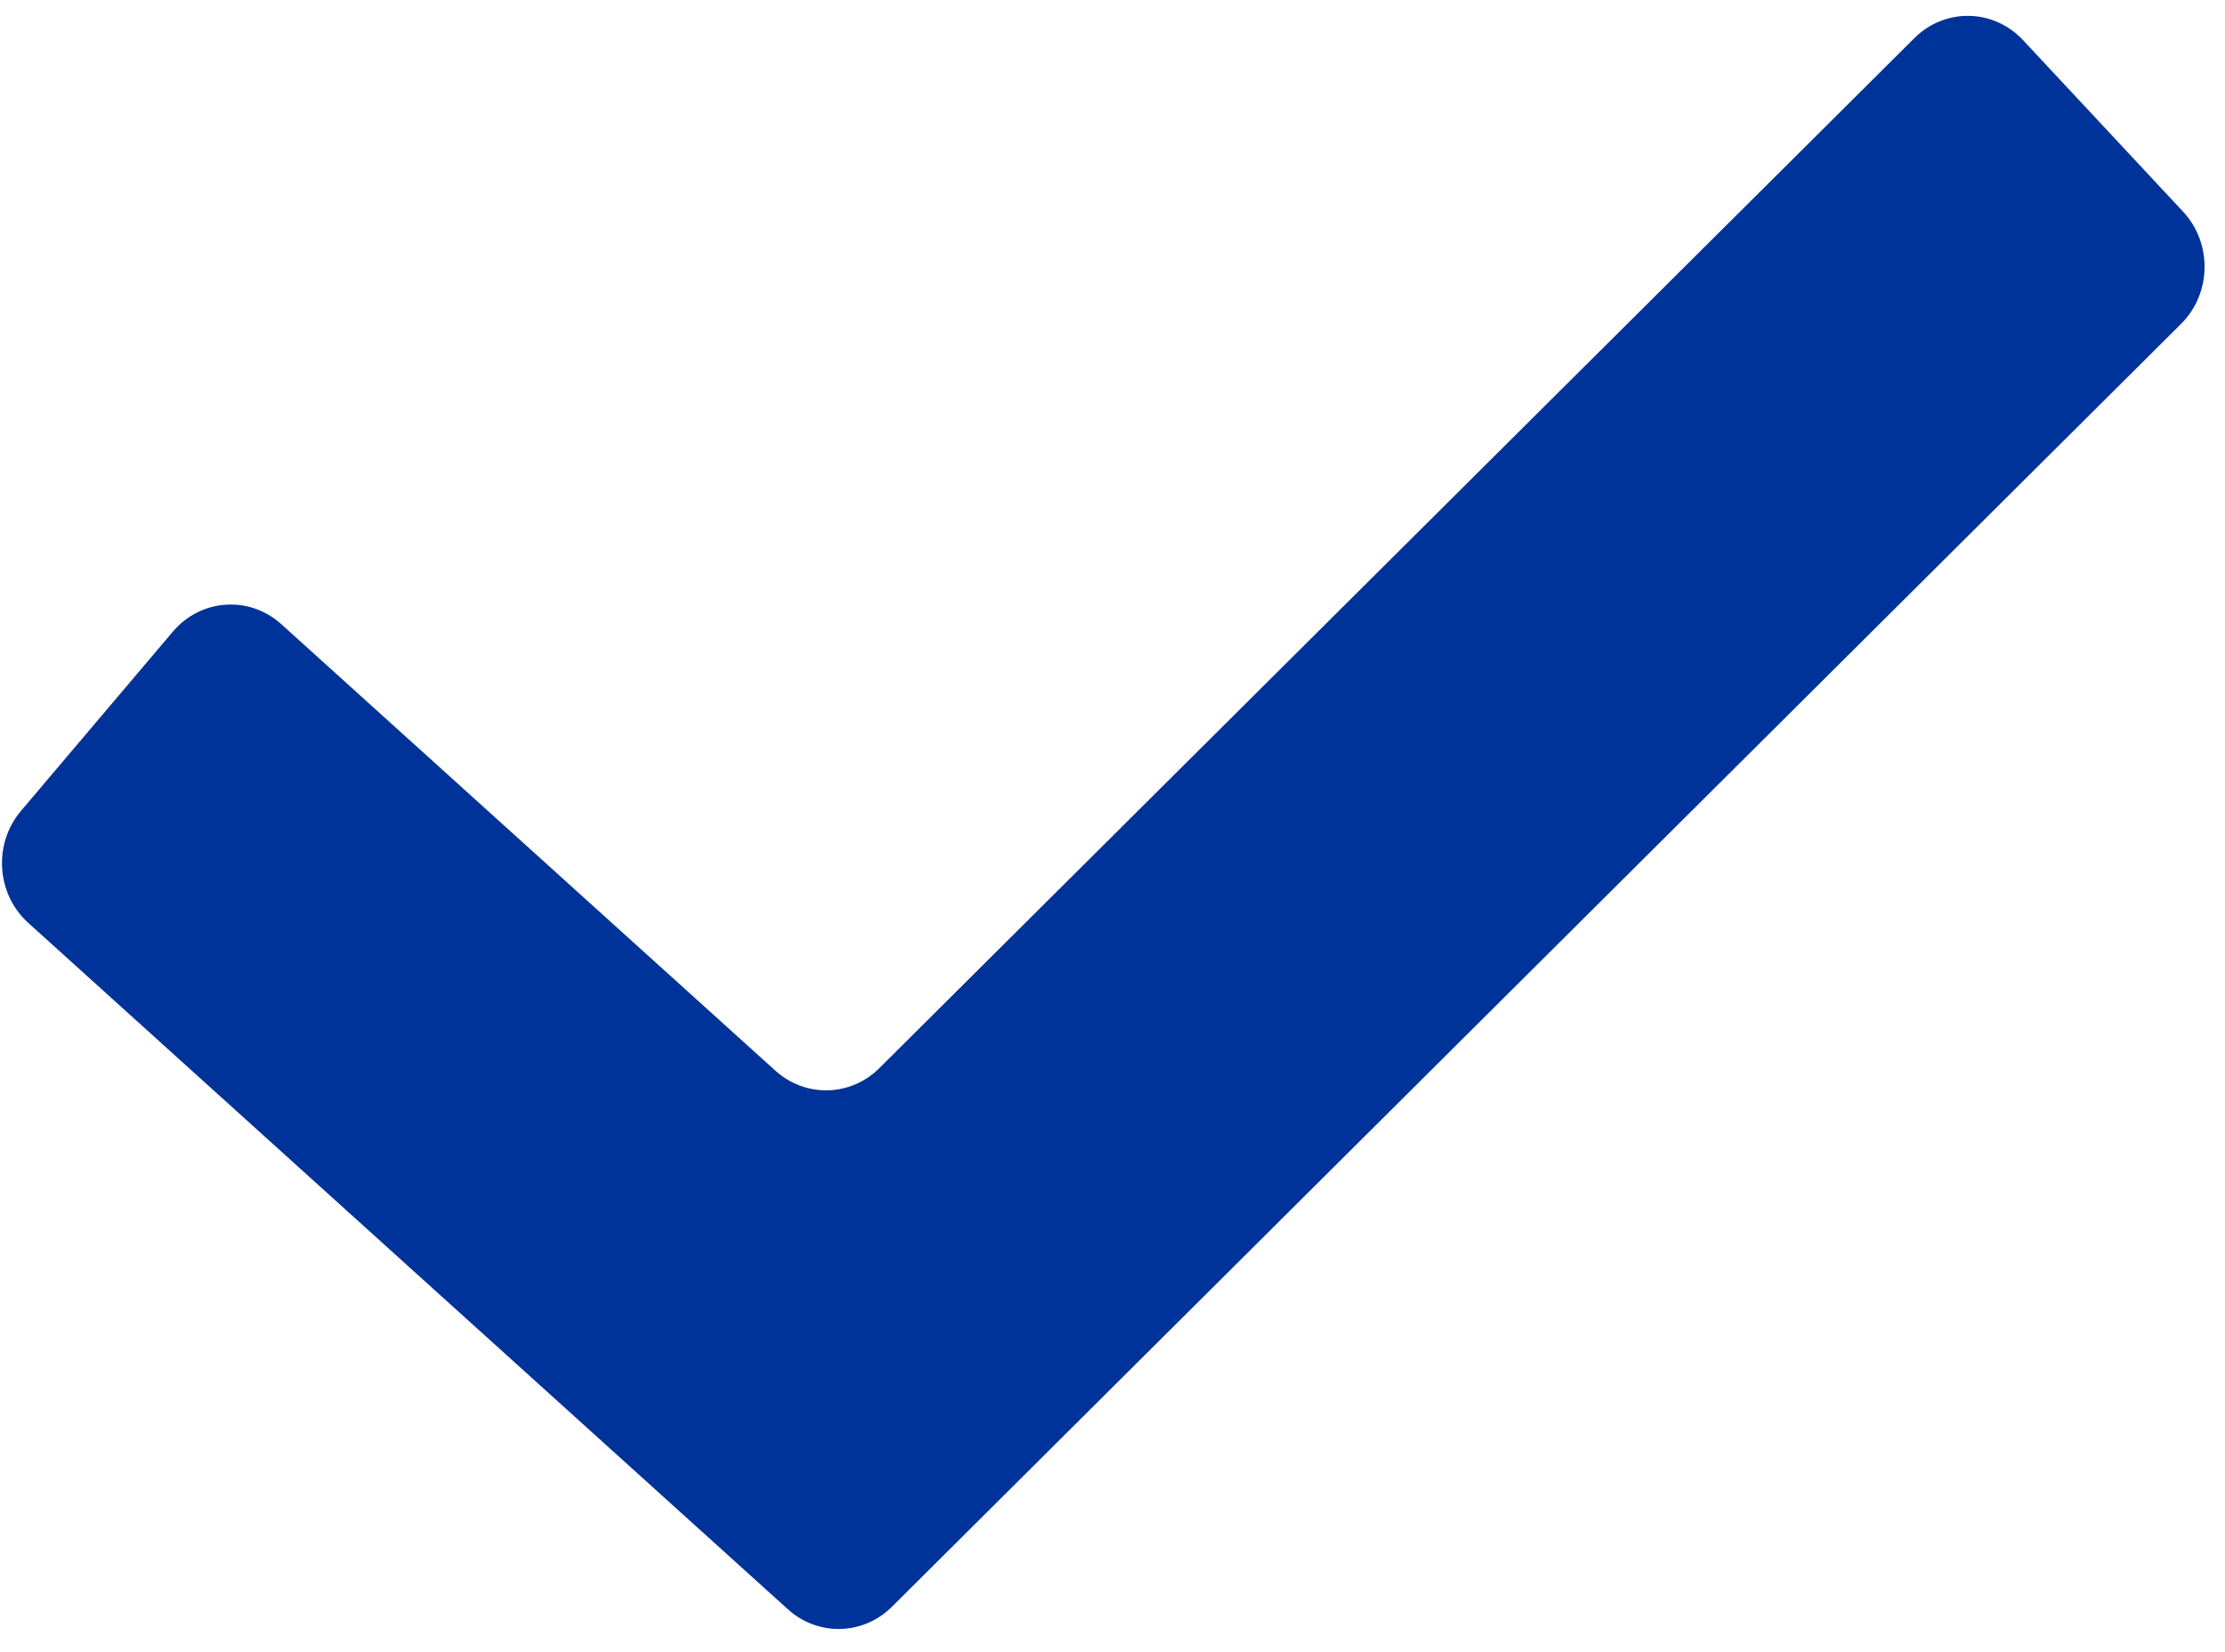 <svg width="66" height="49" viewBox="0 0 66 49" fill="none" xmlns="http://www.w3.org/2000/svg">
<path d="M60.01 1.191C59.137 0.255 57.693 0.227 56.787 1.13L26.085 31.68C25.232 32.529 23.892 32.562 23.001 31.757L8.344 18.513C7.396 17.657 5.955 17.756 5.127 18.735L0.623 24.05C-0.206 25.028 -0.11 26.516 0.837 27.372L23.373 47.733C24.265 48.538 25.604 48.505 26.457 47.657L64.697 9.606C65.603 8.704 65.63 7.214 64.756 6.277L60.01 1.191Z" fill="#003399"/>
</svg>
